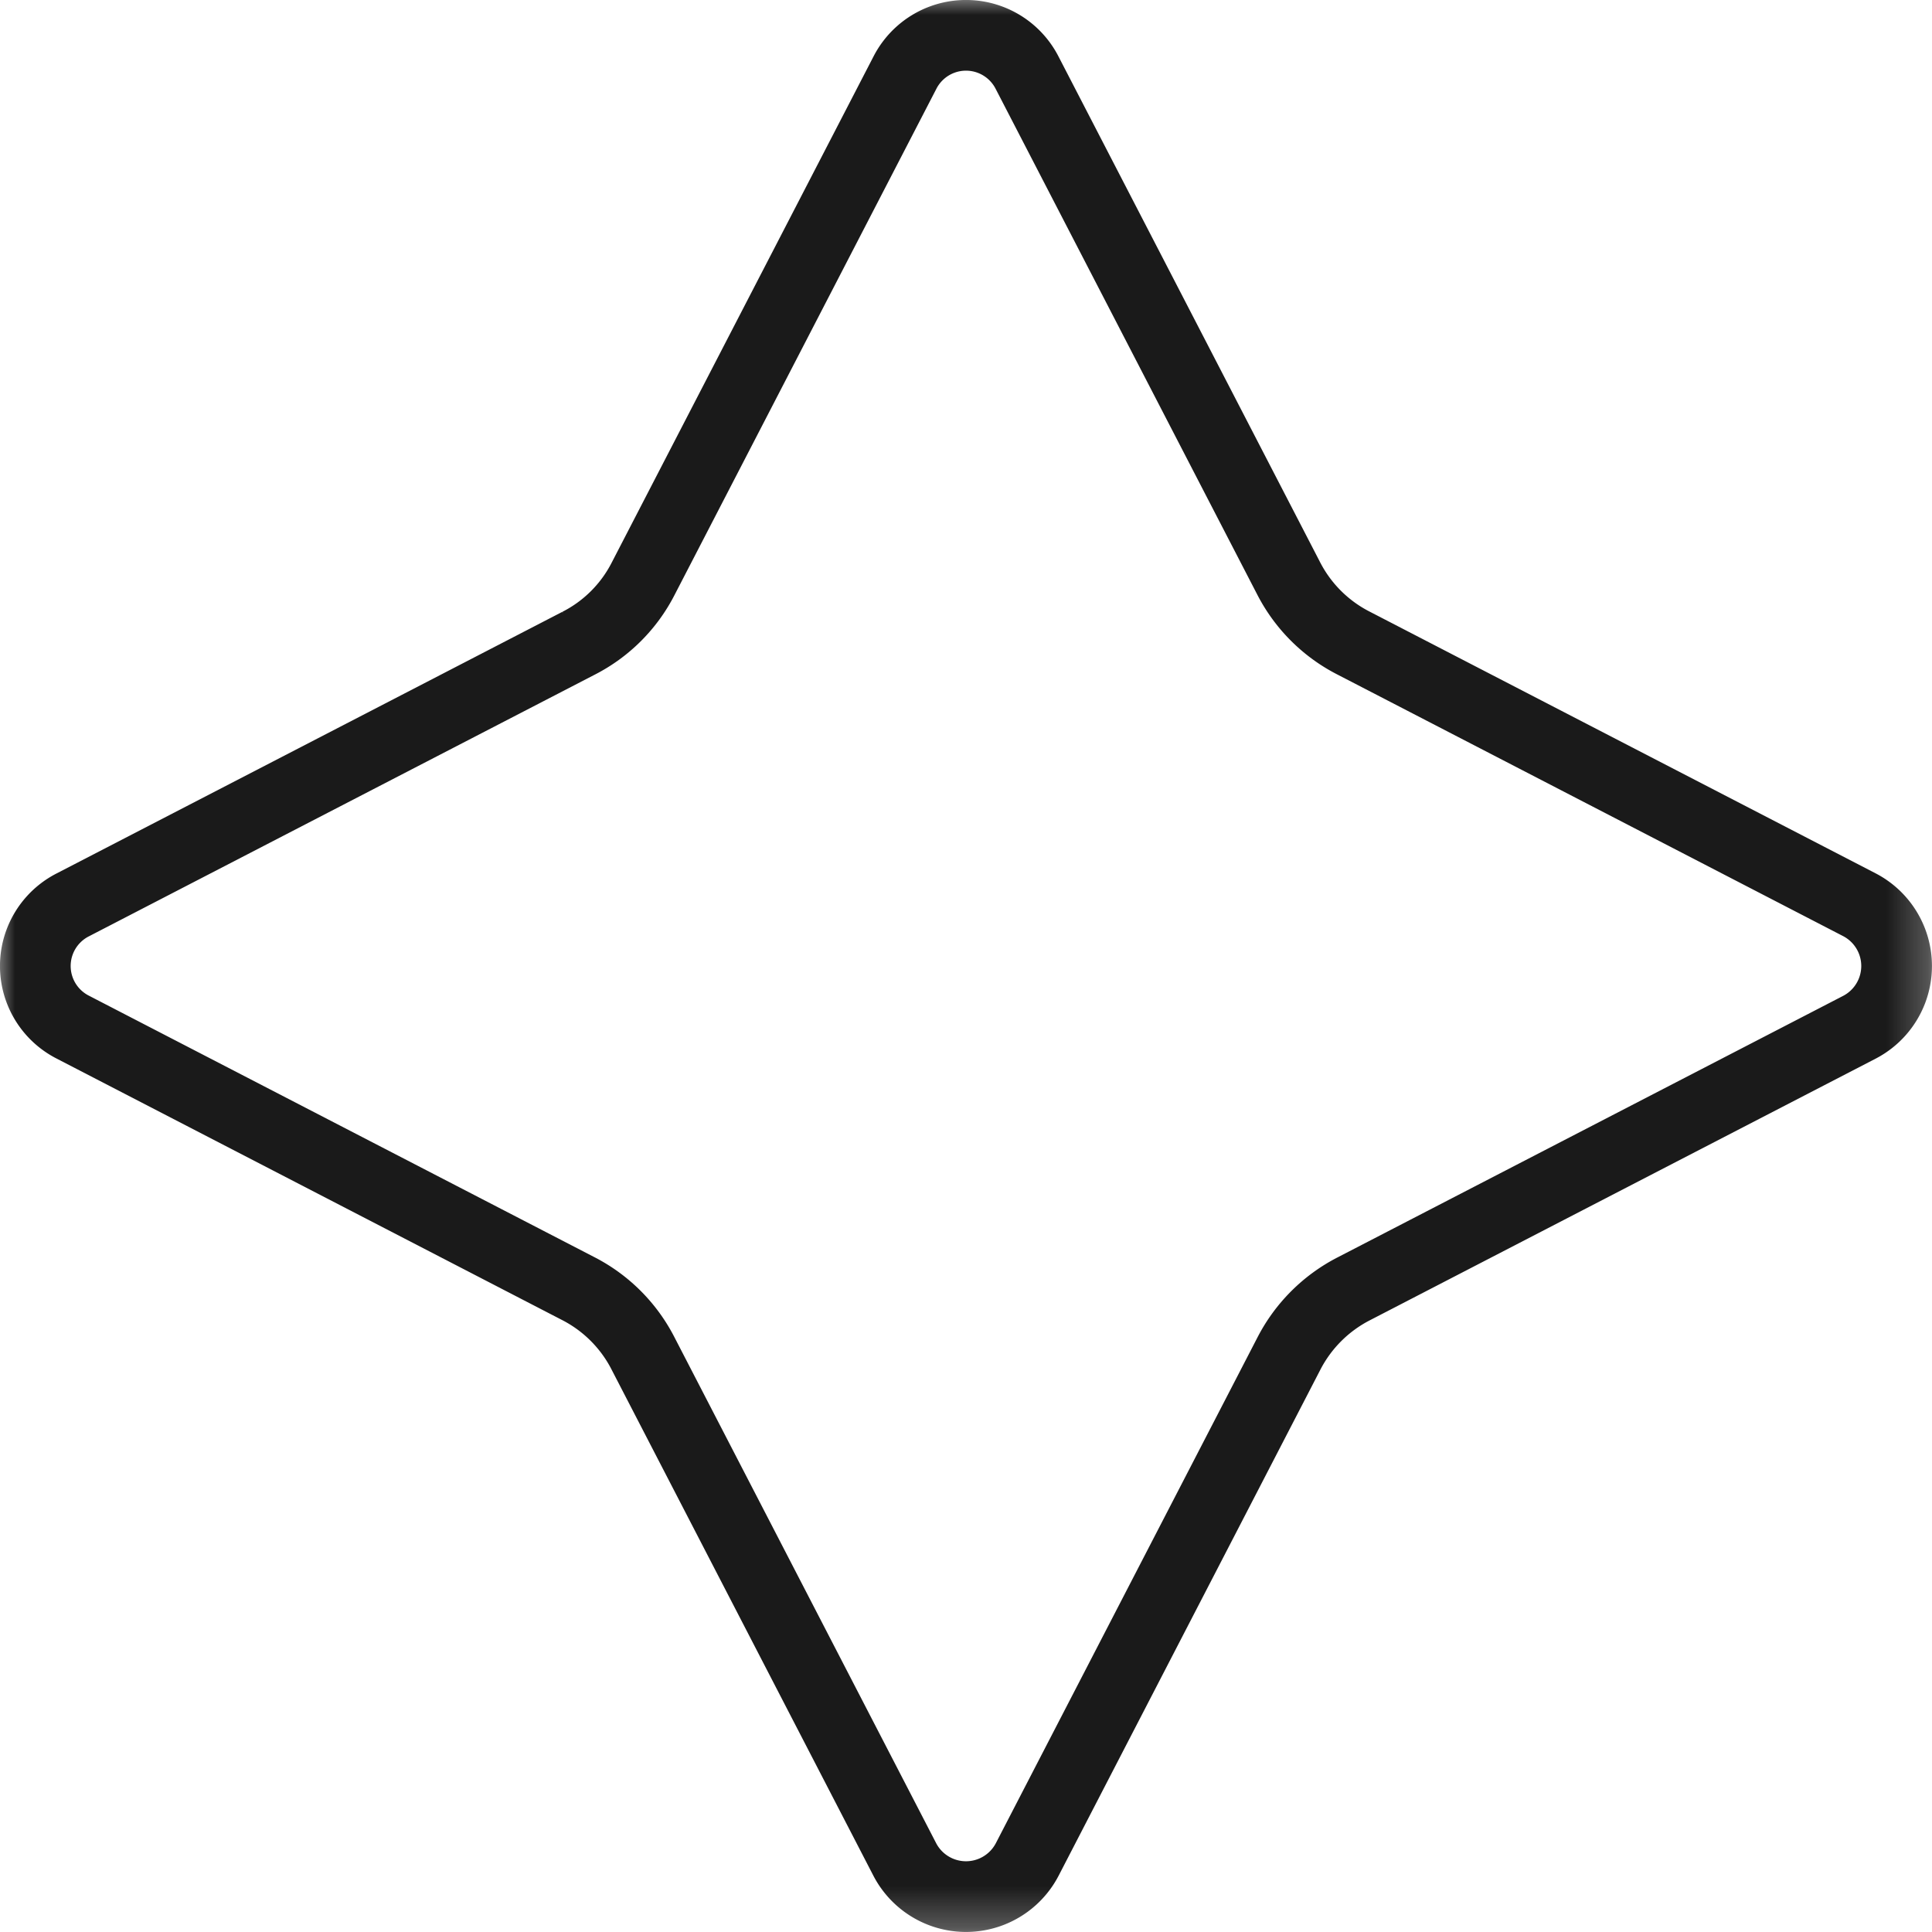 <?xml version="1.0" encoding="UTF-8"?> <svg xmlns="http://www.w3.org/2000/svg" xmlns:xlink="http://www.w3.org/1999/xlink" viewBox="0 0 46.46 46.46"><defs><style>.cls-1{fill:#fff;}.cls-2,.cls-5{fill:none;}.cls-3{clip-path:url(#clip-path);}.cls-4{mask:url(#mask);}.cls-5{stroke:#1a1a1a;stroke-width:1.7px;}</style><clipPath id="clip-path" transform="translate(-0.14 -0.14)"><rect class="cls-2" width="46.75" height="46.75"></rect></clipPath><mask id="mask" x="-0.14" y="-0.14" width="46.75" height="46.75" maskUnits="userSpaceOnUse"><g transform="translate(-0.14 -0.14)"><g id="mask0_6_1106" data-name="mask0 6 1106"><path class="cls-1" d="M46.75,0H0V46.75H46.75Z"></path></g></g></mask></defs><g id="Слой_2" data-name="Слой 2"><g id="Слой_1-2" data-name="Слой 1"><g class="cls-3"><g class="cls-4"><path class="cls-5" d="M44.86,24.84h0L32.7,31.13h0a3.61,3.61,0,0,0-1.57,1.57h0L24.84,44.86h0a1.66,1.66,0,0,1-2.94,0h0L15.61,32.7a3.59,3.59,0,0,0-1.56-1.57h0L1.89,24.84a1.65,1.65,0,0,1,0-2.94l12.16-6.29h0a3.56,3.56,0,0,0,1.56-1.56h0L21.9,1.89a1.65,1.65,0,0,1,2.94,0l6.29,12.16h0a3.59,3.59,0,0,0,1.57,1.56L44.86,21.9h0A1.66,1.66,0,0,1,44.86,24.84Z" transform="translate(-0.14 -0.14)"></path></g></g></g></g></svg> 